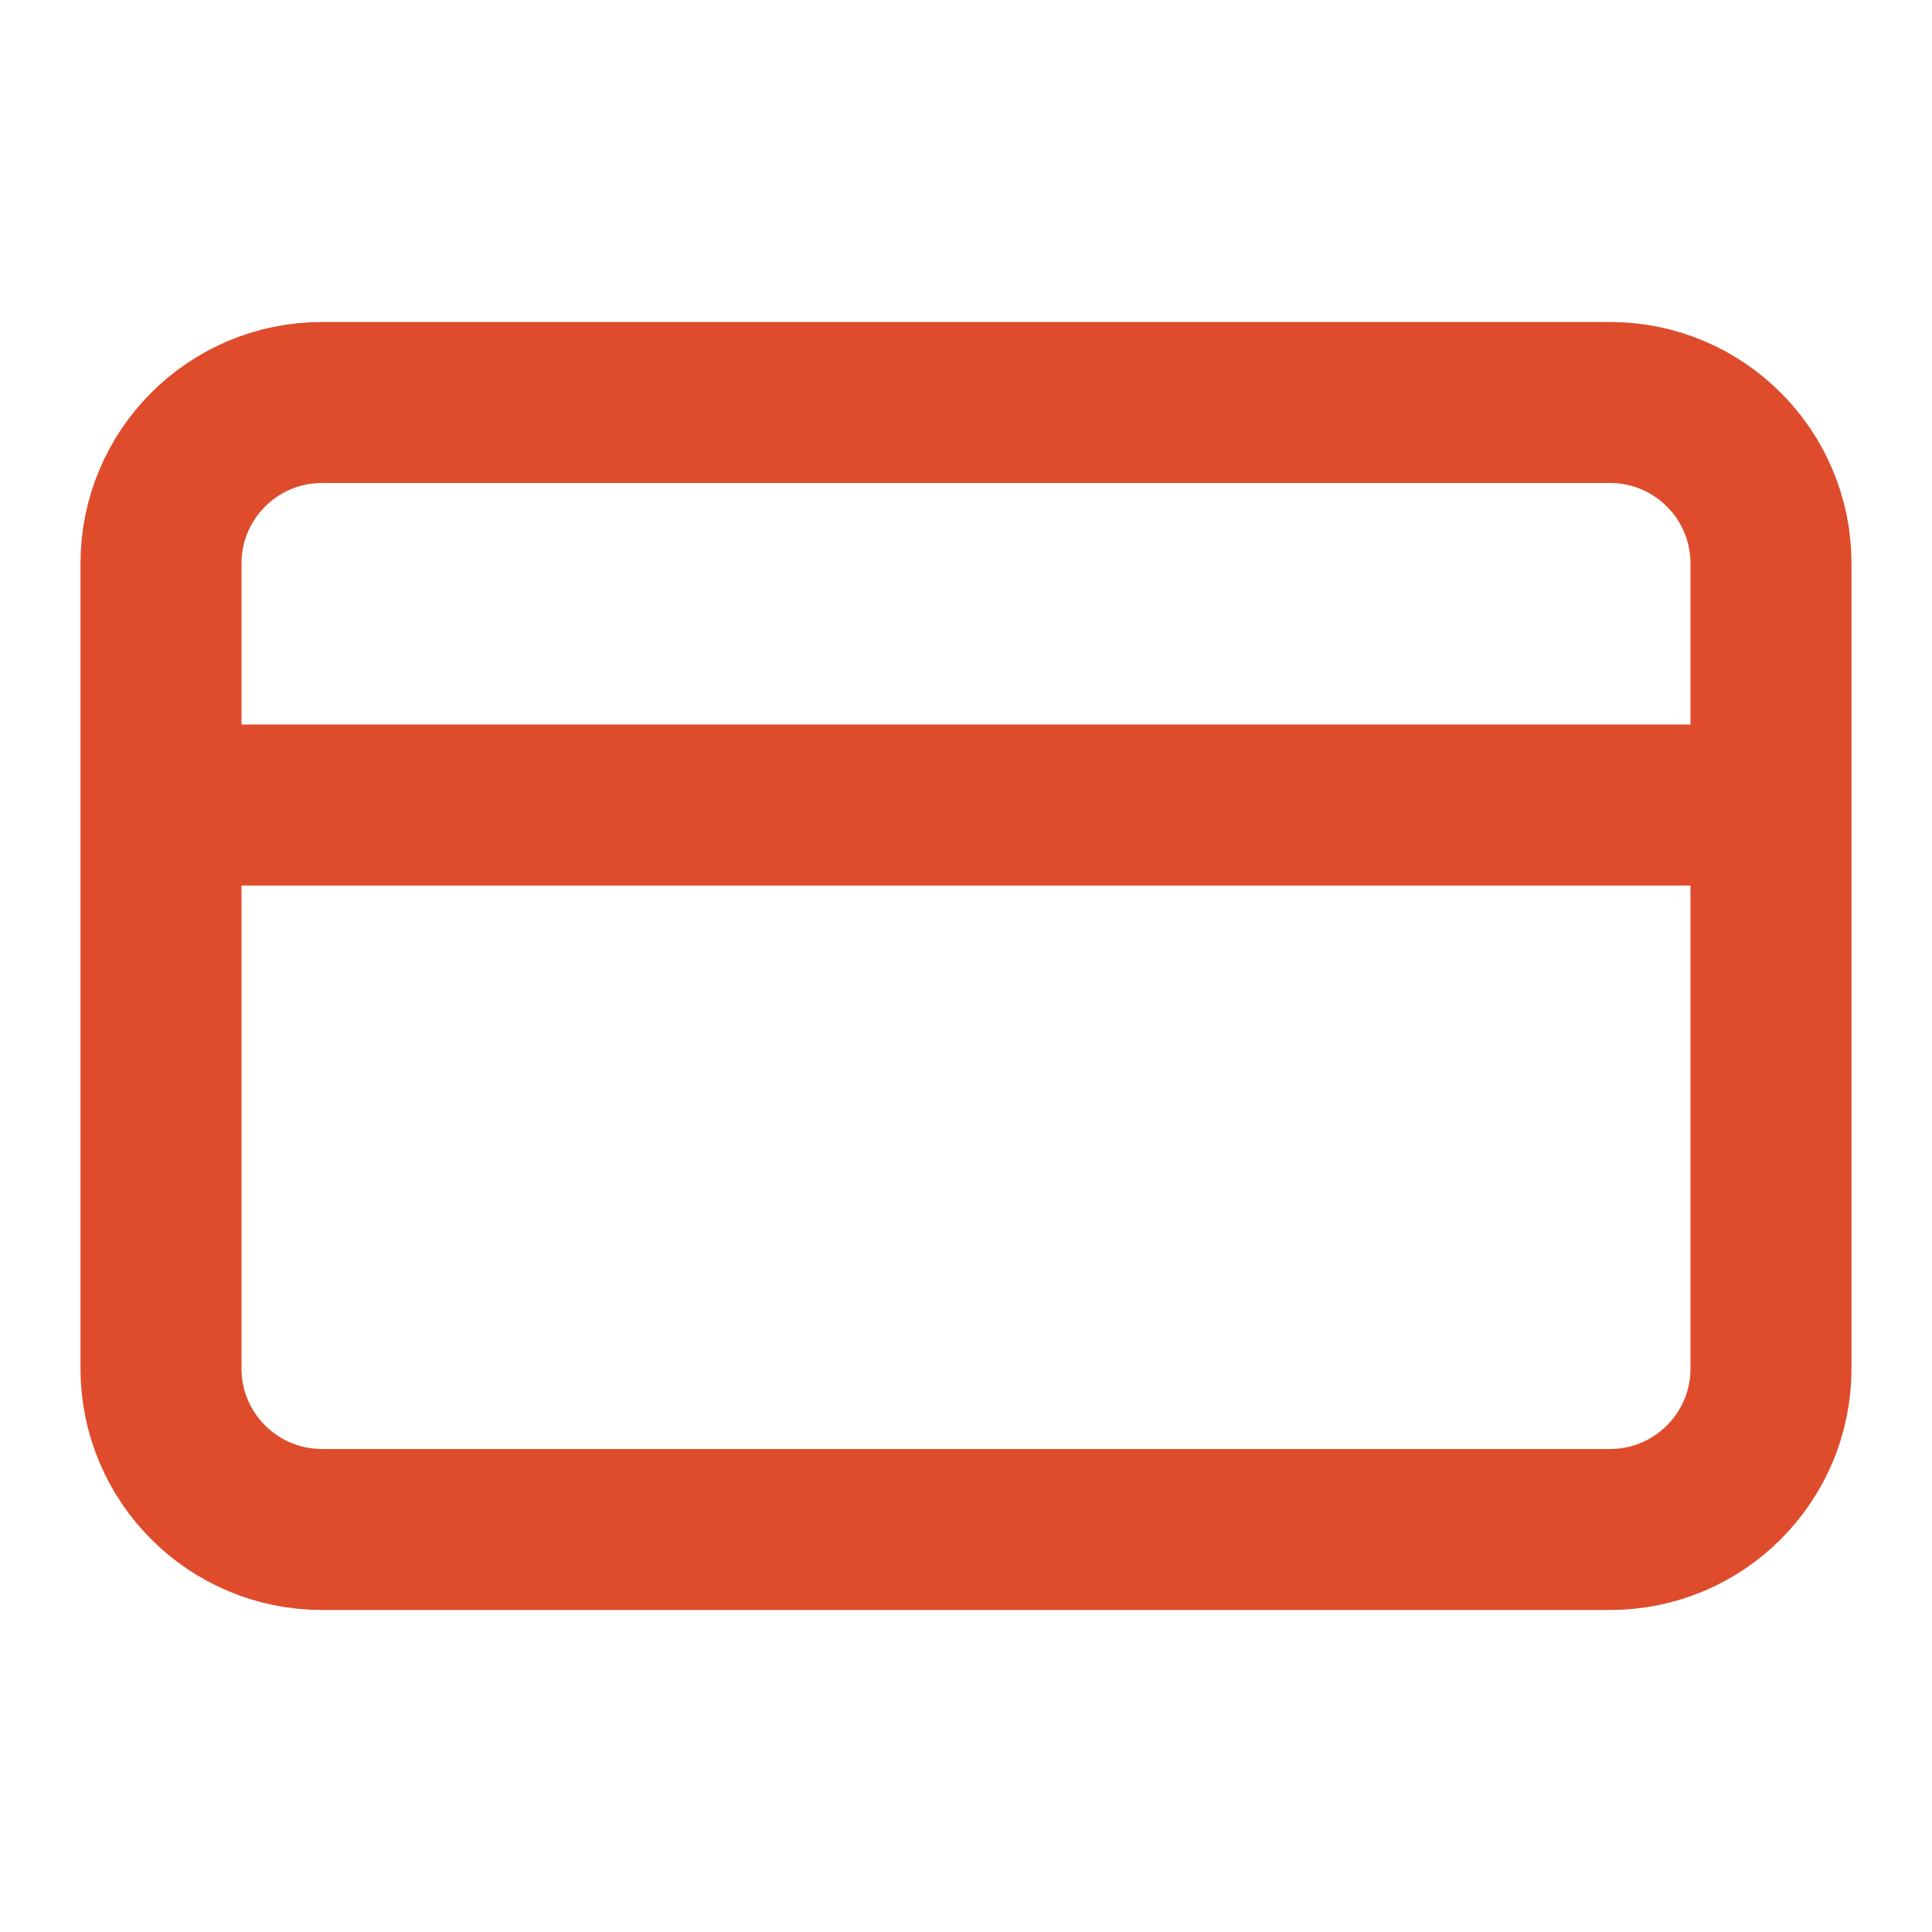 <svg width="42" height="42" viewBox="0 0 42 42" fill="none" xmlns="http://www.w3.org/2000/svg">
<path d="M3.5 17.5H38.5M7 8.75H35C36.933 8.75 38.5 10.317 38.5 12.25V29.75C38.5 31.683 36.933 33.25 35 33.25H7C5.067 33.25 3.5 31.683 3.5 29.75V12.25C3.5 10.317 5.067 8.75 7 8.75Z" stroke="#DE4C2C" stroke-width="3.5" stroke-linecap="round" stroke-linejoin="round"/>
</svg>

